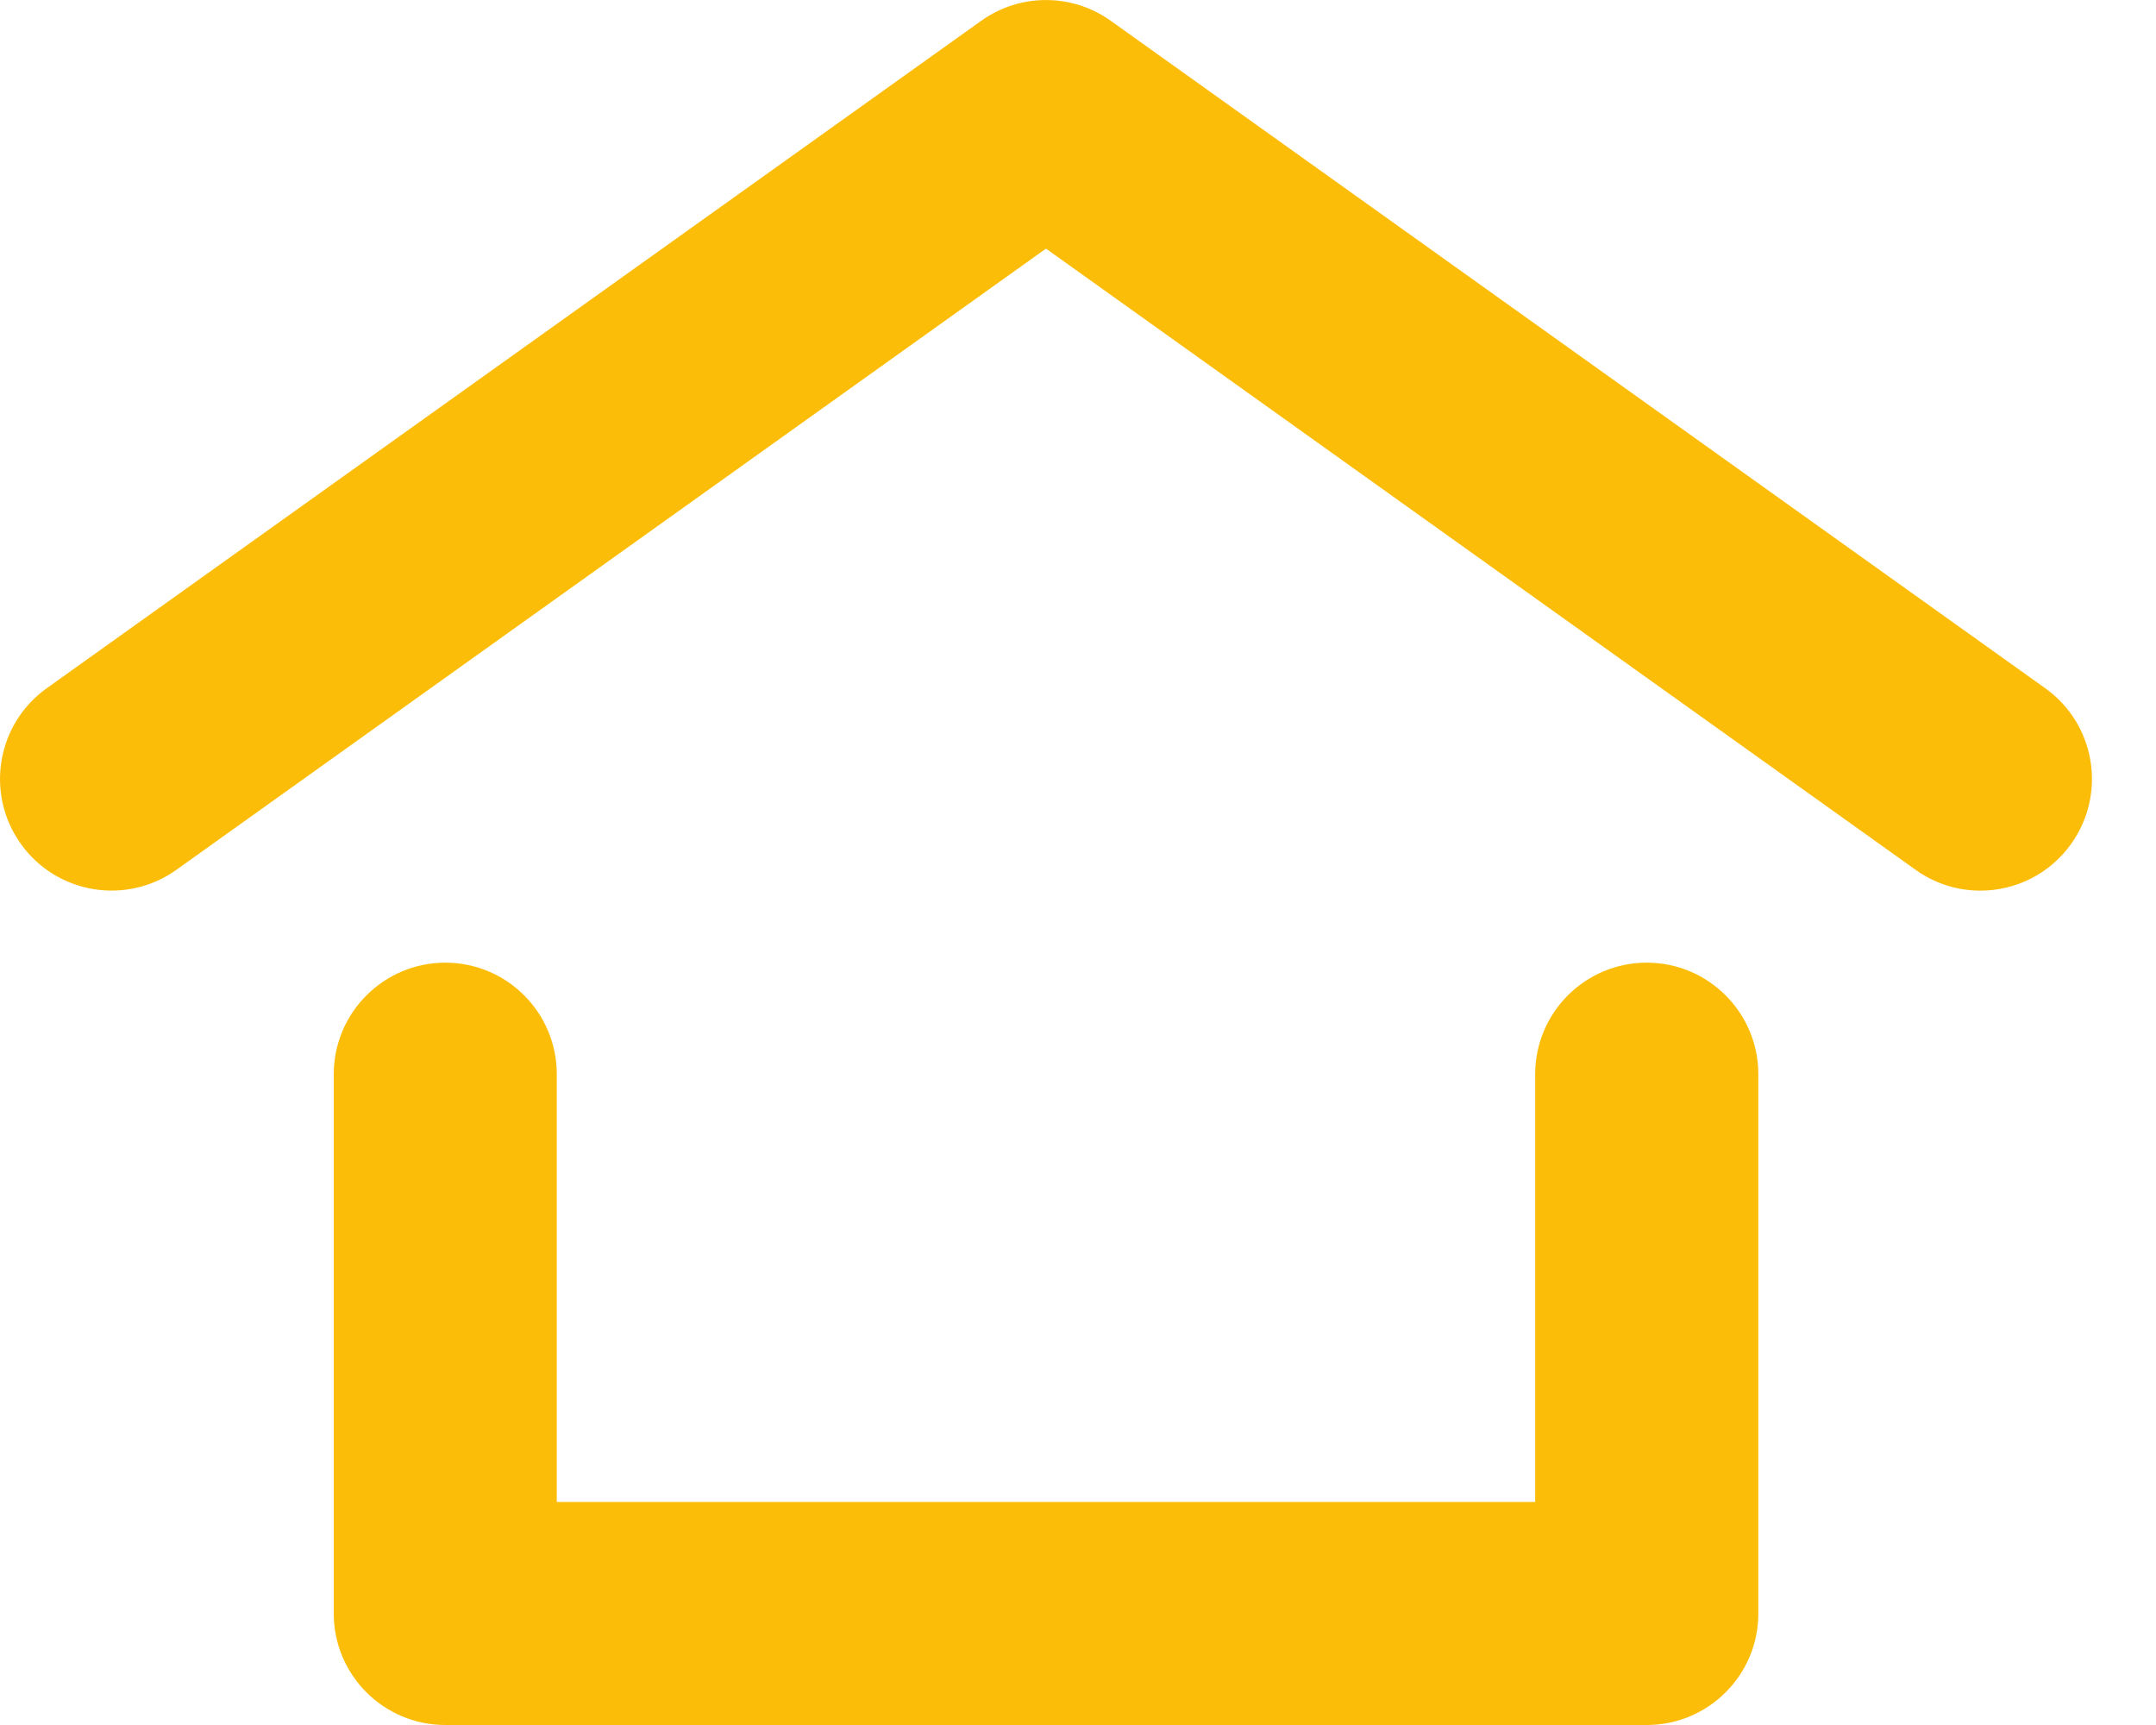 <svg width="20" height="16" viewBox="0 0 20 16" fill="none" xmlns="http://www.w3.org/2000/svg">
<path d="M15.276 8.929C14.704 8.929 14.241 9.393 14.241 9.964V13.931H5.165V9.964C5.165 9.392 4.702 8.929 4.131 8.929C3.56 8.929 3.096 9.393 3.096 9.964V14.966C3.096 15.537 3.56 16 4.131 16H15.276C15.847 16 16.311 15.537 16.311 14.966V9.964C16.311 9.393 15.847 8.929 15.276 8.929H15.276Z" fill="#FCBD09"/>
<path d="M18.973 6.384L10.304 0.193C9.945 -0.064 9.461 -0.064 9.102 0.193L0.433 6.384C-0.032 6.716 -0.139 7.362 0.193 7.827C0.525 8.292 1.171 8.4 1.636 8.068L9.703 2.306L17.77 8.068C17.952 8.198 18.162 8.261 18.371 8.261C18.693 8.261 19.012 8.11 19.213 7.827C19.545 7.362 19.438 6.716 18.973 6.384L18.973 6.384Z" fill="#FCBD09"/>
</svg>
